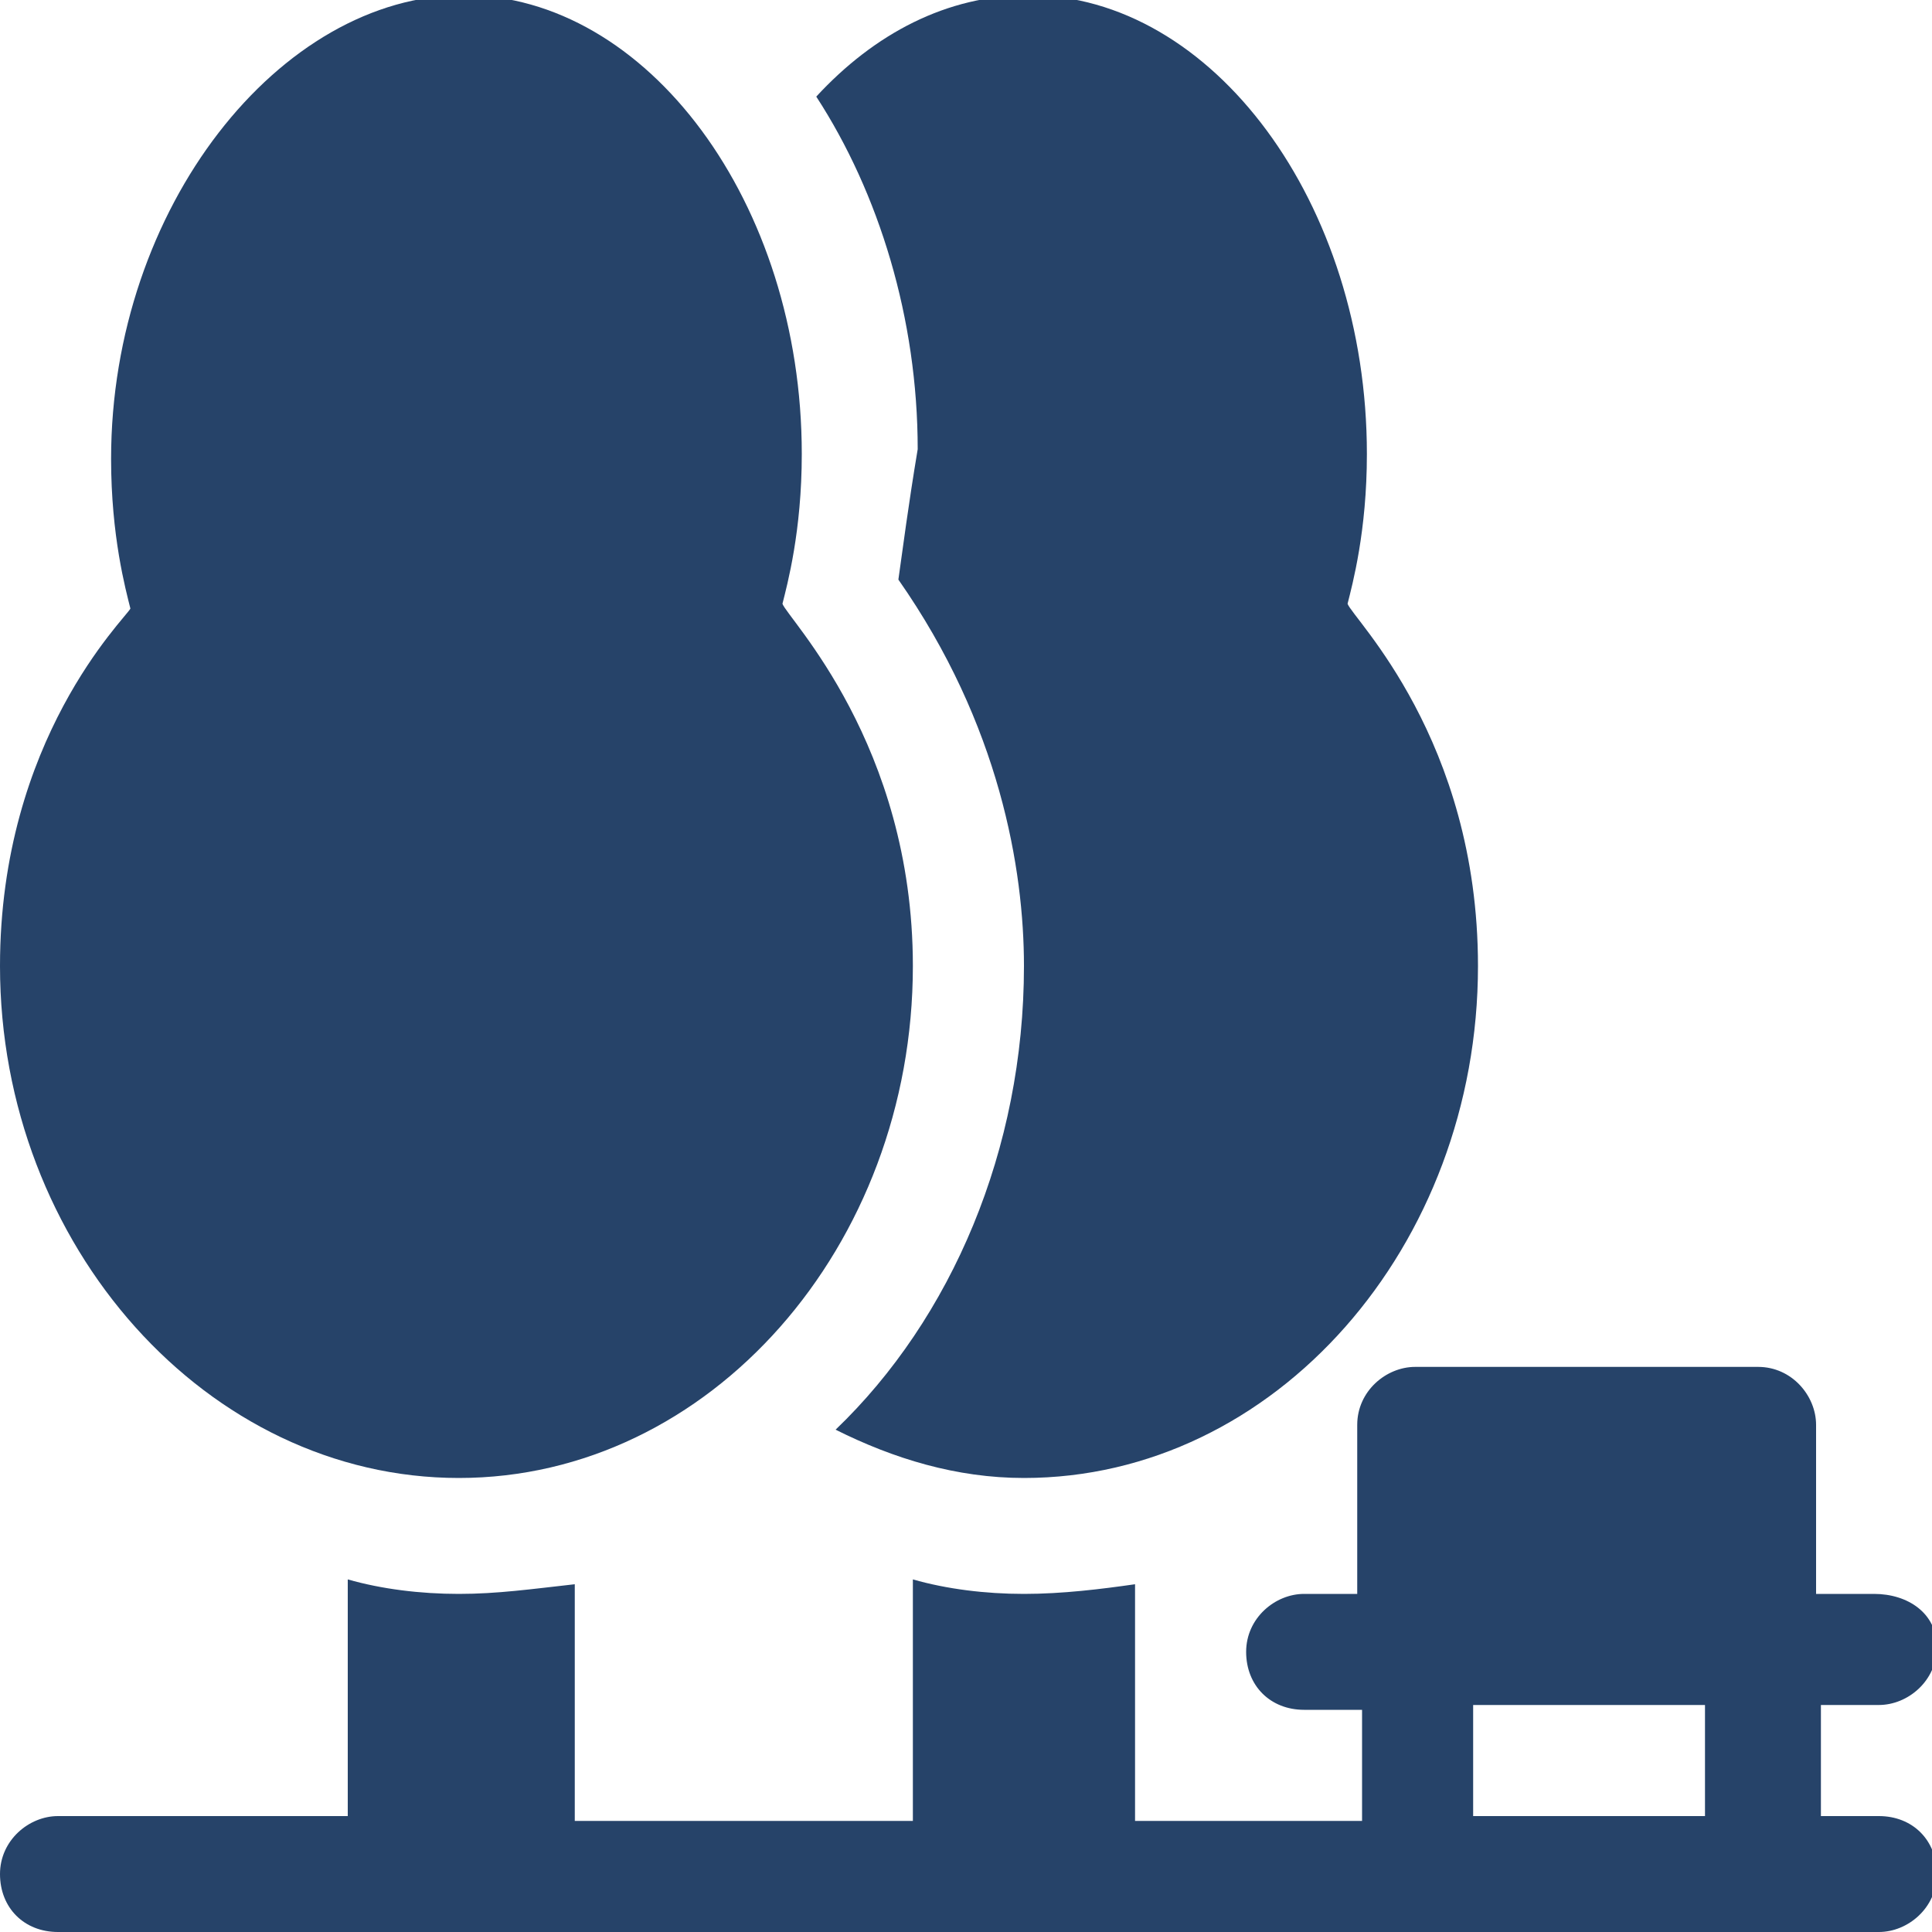 <?xml version="1.0" encoding="utf-8"?>
<!-- Generator: Adobe Illustrator 24.1.3, SVG Export Plug-In . SVG Version: 6.00 Build 0)  -->
<svg version="1.1" id="Layer_1" xmlns="http://www.w3.org/2000/svg" xmlns:xlink="http://www.w3.org/1999/xlink" x="0px" y="0px"
	 viewBox="0 0 40 40" style="enable-background:new 0 0 40 40;" xml:space="preserve">
<style type="text/css">
	.st0{fill:#264369;}
</style>
<path class="st0" d="M9.5,30.6c5.2,0,9.4-4.8,9.4-10.6c0-4.6-2.6-7.2-2.7-7.5c0.1-0.4,0.4-1.5,0.4-3.1c0-5.2-3.2-9.5-7-9.5
	S2.3,4.3,2.3,9.5c0,1.6,0.3,2.7,0.4,3.1C2.6,12.8,0,15.3,0,20C0,25.8,4.3,30.6,9.5,30.6z"/>
<path class="st0" d="M1.2,40h37.7c0.6,0,1.2-0.5,1.2-1.2s-0.5-1.2-1.2-1.2h-1.2v-2.3h1.2c0.6,0,1.2-0.5,1.2-1.2S39.5,33,38.8,33
	h-1.2v-3.5c0-0.6-0.5-1.2-1.2-1.2h-7.1c-0.6,0-1.2,0.5-1.2,1.2V33H27c-0.6,0-1.2,0.5-1.2,1.2s0.5,1.2,1.2,1.2h1.2v2.3h-4.7v-4.9
	C22.8,32.9,22,33,21.2,33c-0.8,0-1.6-0.1-2.3-0.3v5h-7v-4.9C11,32.9,10.3,33,9.5,33s-1.6-0.1-2.3-0.3v4.9H1.2
	c-0.6,0-1.2,0.5-1.2,1.2S0.5,40,1.2,40z M30.5,35.3h4.8v2.3h-4.8V35.3z"/>
<path class="st0" d="M18.6,12c2.1,3,2.6,6,2.6,8c0,3.8-1.5,7.3-3.9,9.6c1.2,0.6,2.5,1,3.9,1c5.2,0,9.4-4.8,9.4-10.6
	c0-4.7-2.6-7.2-2.7-7.5c0.1-0.4,0.4-1.5,0.4-3.1c0-5.2-3.2-9.5-7-9.5c-1.7,0-3.2,0.8-4.4,2.1c1.3,2,2.1,4.6,2.1,7.3
	C18.8,10.5,18.7,11.3,18.6,12z"/>
</svg>
